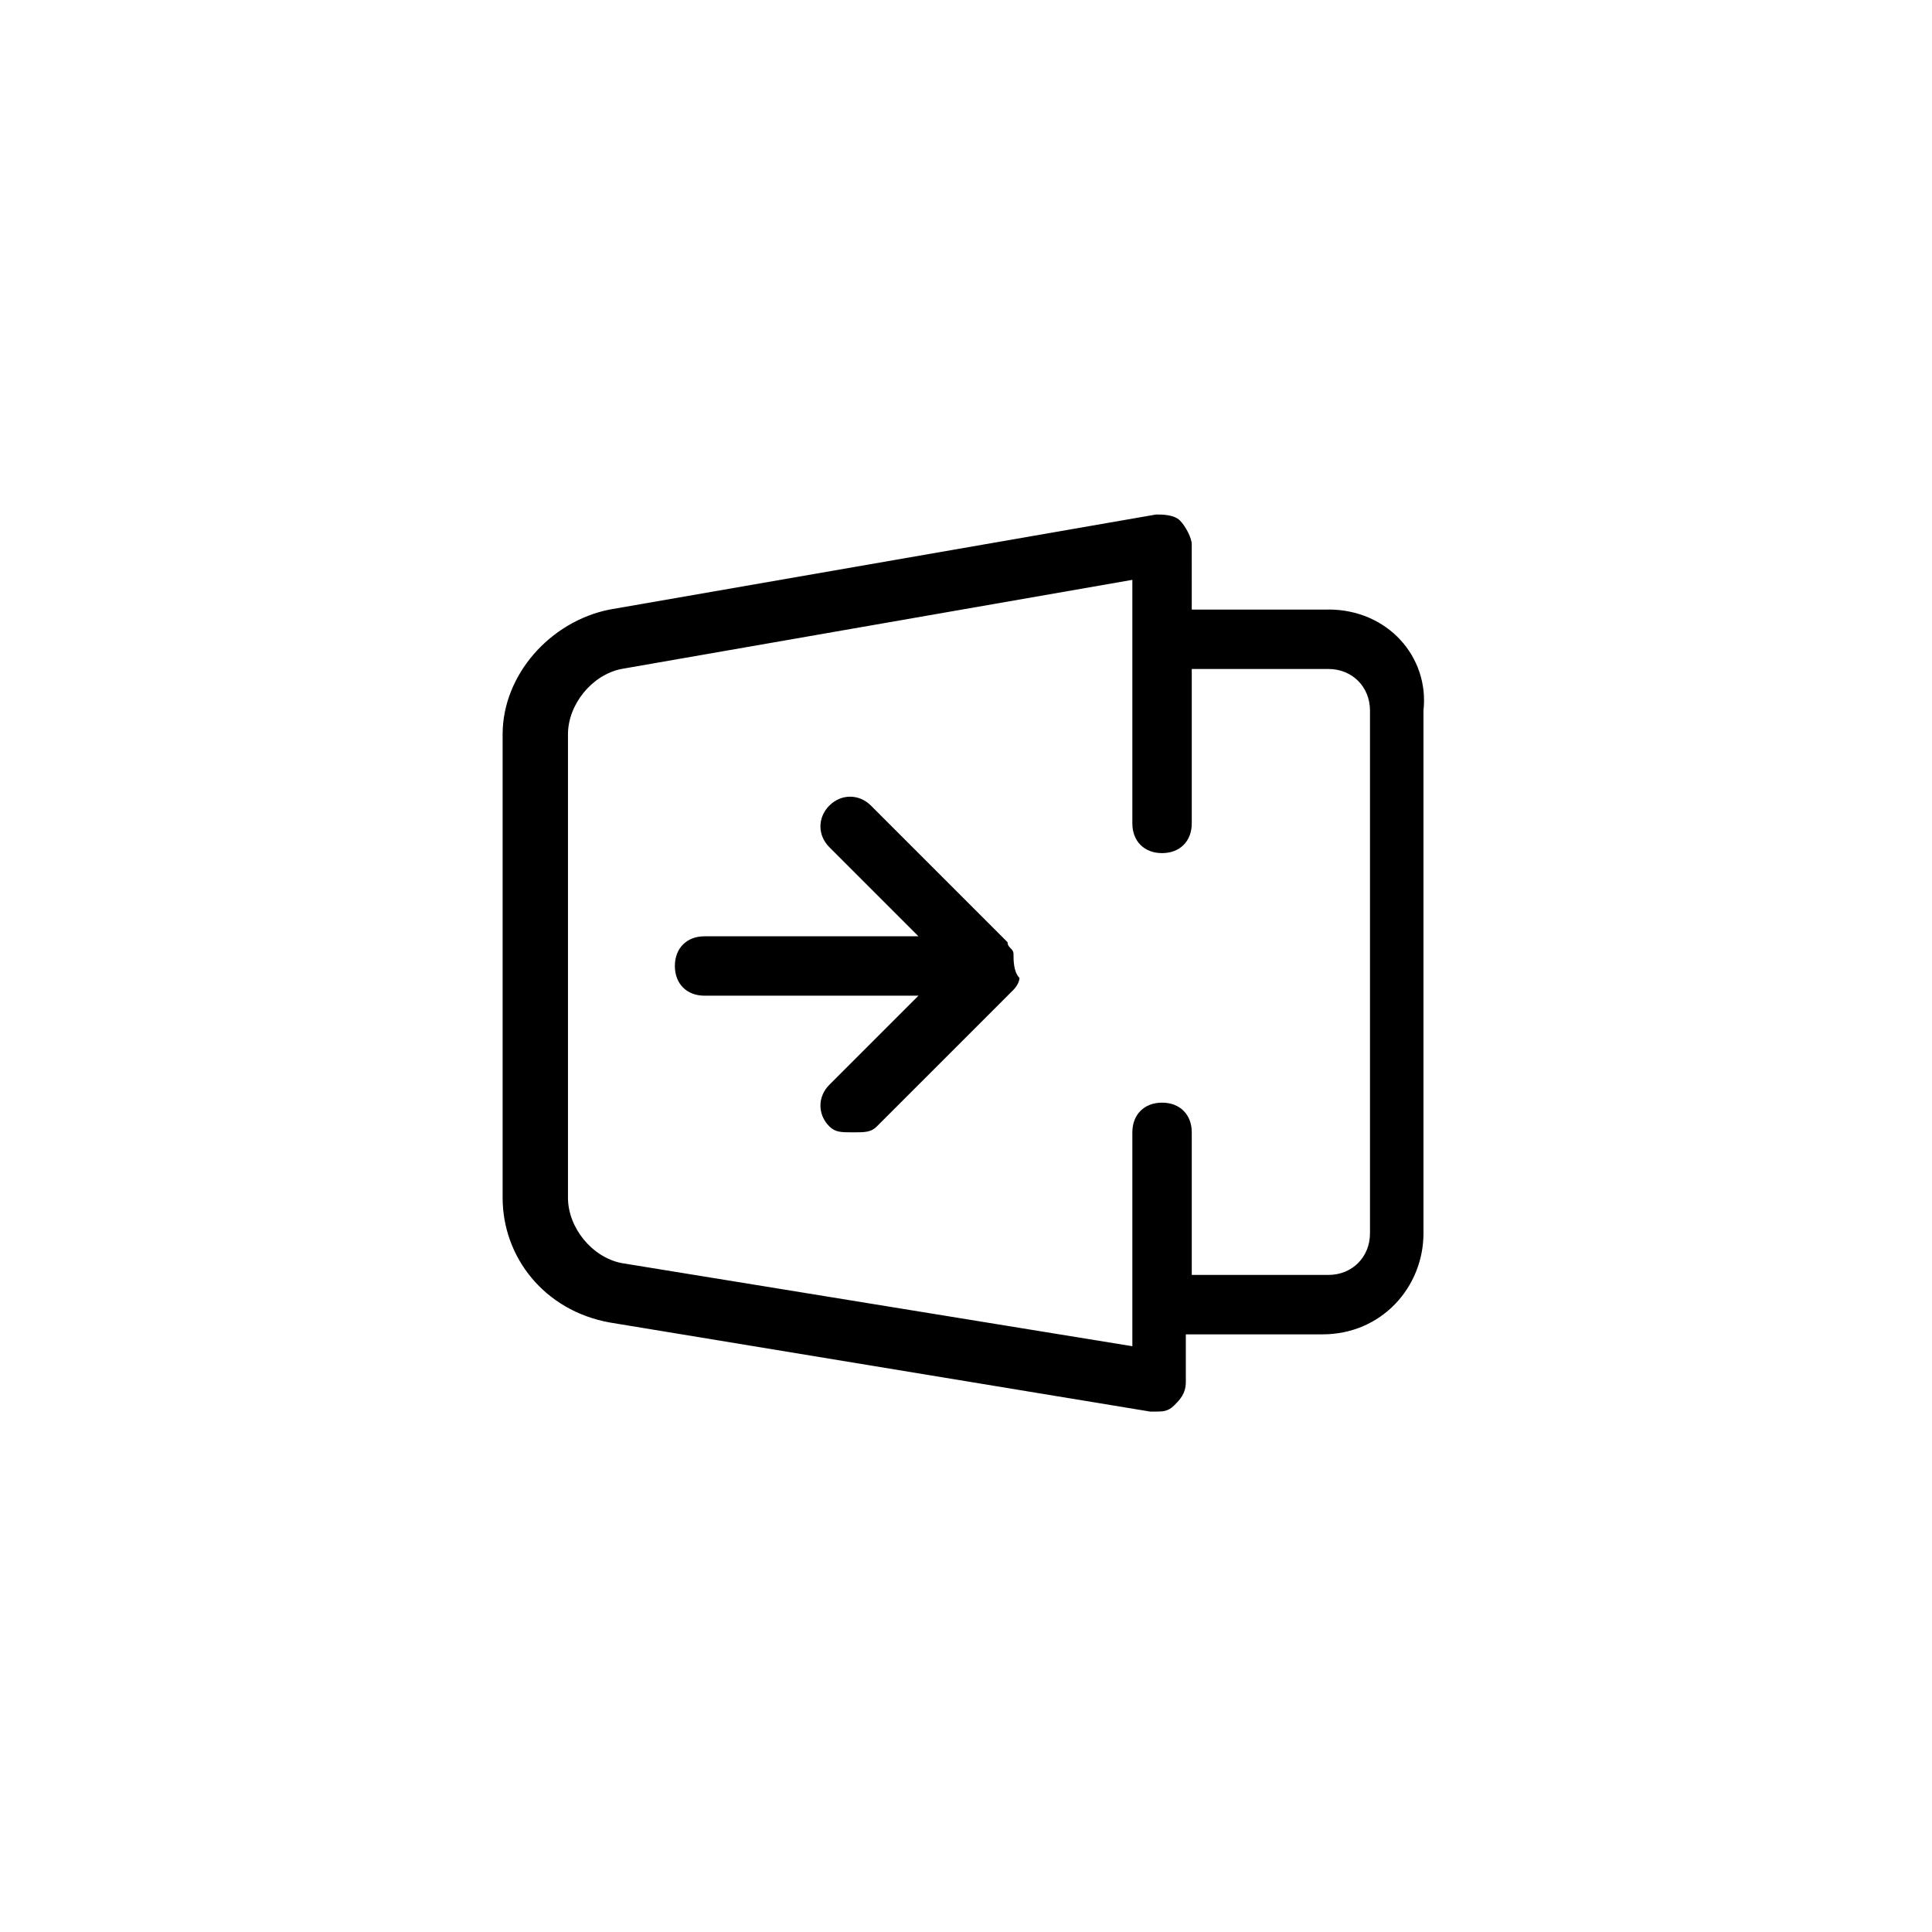 <?xml version="1.0" encoding="UTF-8"?>
<!-- Uploaded to: SVG Repo, www.svgrepo.com, Generator: SVG Repo Mixer Tools -->
<svg fill="#000000" width="800px" height="800px" version="1.1" viewBox="144 144 512 512" xmlns="http://www.w3.org/2000/svg">
 <g>
  <path d="m496.04 305.54h-36.211l-0.004-17.32c0-1.574-1.574-4.723-3.148-6.297s-4.723-1.574-6.297-1.574l-144.84 25.191c-15.742 3.148-28.34 17.32-28.34 33.062v122.8c0 15.742 11.02 29.914 28.34 33.062l143.27 23.617h1.574c1.574 0 3.148 0 4.723-1.574 1.574-1.574 3.148-3.148 3.148-6.297v-12.594h36.211c15.742 0 26.766-12.594 26.766-26.766v-138.55c1.574-14.176-9.445-26.77-25.188-26.77zm11.02 165.31c0 6.297-4.723 11.02-11.02 11.02h-36.211v-37.785c0-4.723-3.148-7.871-7.871-7.871-4.723 0-7.871 3.148-7.871 7.871v56.676l-135.4-22.039c-7.871-1.574-14.168-9.445-14.168-17.32v-122.8c0-7.871 6.297-15.742 14.168-17.32l135.4-23.617v64.547c0 4.723 3.148 7.871 7.871 7.871s7.871-3.148 7.871-7.871v-40.926h36.211c6.297 0 11.02 4.723 11.02 11.02z"/>
  <path d="m412.59 396.85c0-1.574-1.574-1.574-1.574-3.148l-36.211-36.211c-3.148-3.148-7.871-3.148-11.02 0-3.148 3.148-3.148 7.871 0 11.02l23.617 23.617h-56.68c-4.723 0-7.871 3.148-7.871 7.871s3.148 7.871 7.871 7.871h56.68l-23.617 23.617c-3.148 3.148-3.148 7.871 0 11.02 1.574 1.574 3.148 1.574 6.297 1.574 3.148 0 4.723 0 6.297-1.574l36.211-36.211s1.574-1.574 1.574-3.148c-1.574-1.574-1.574-4.723-1.574-6.297z"/>
 </g>
</svg>
